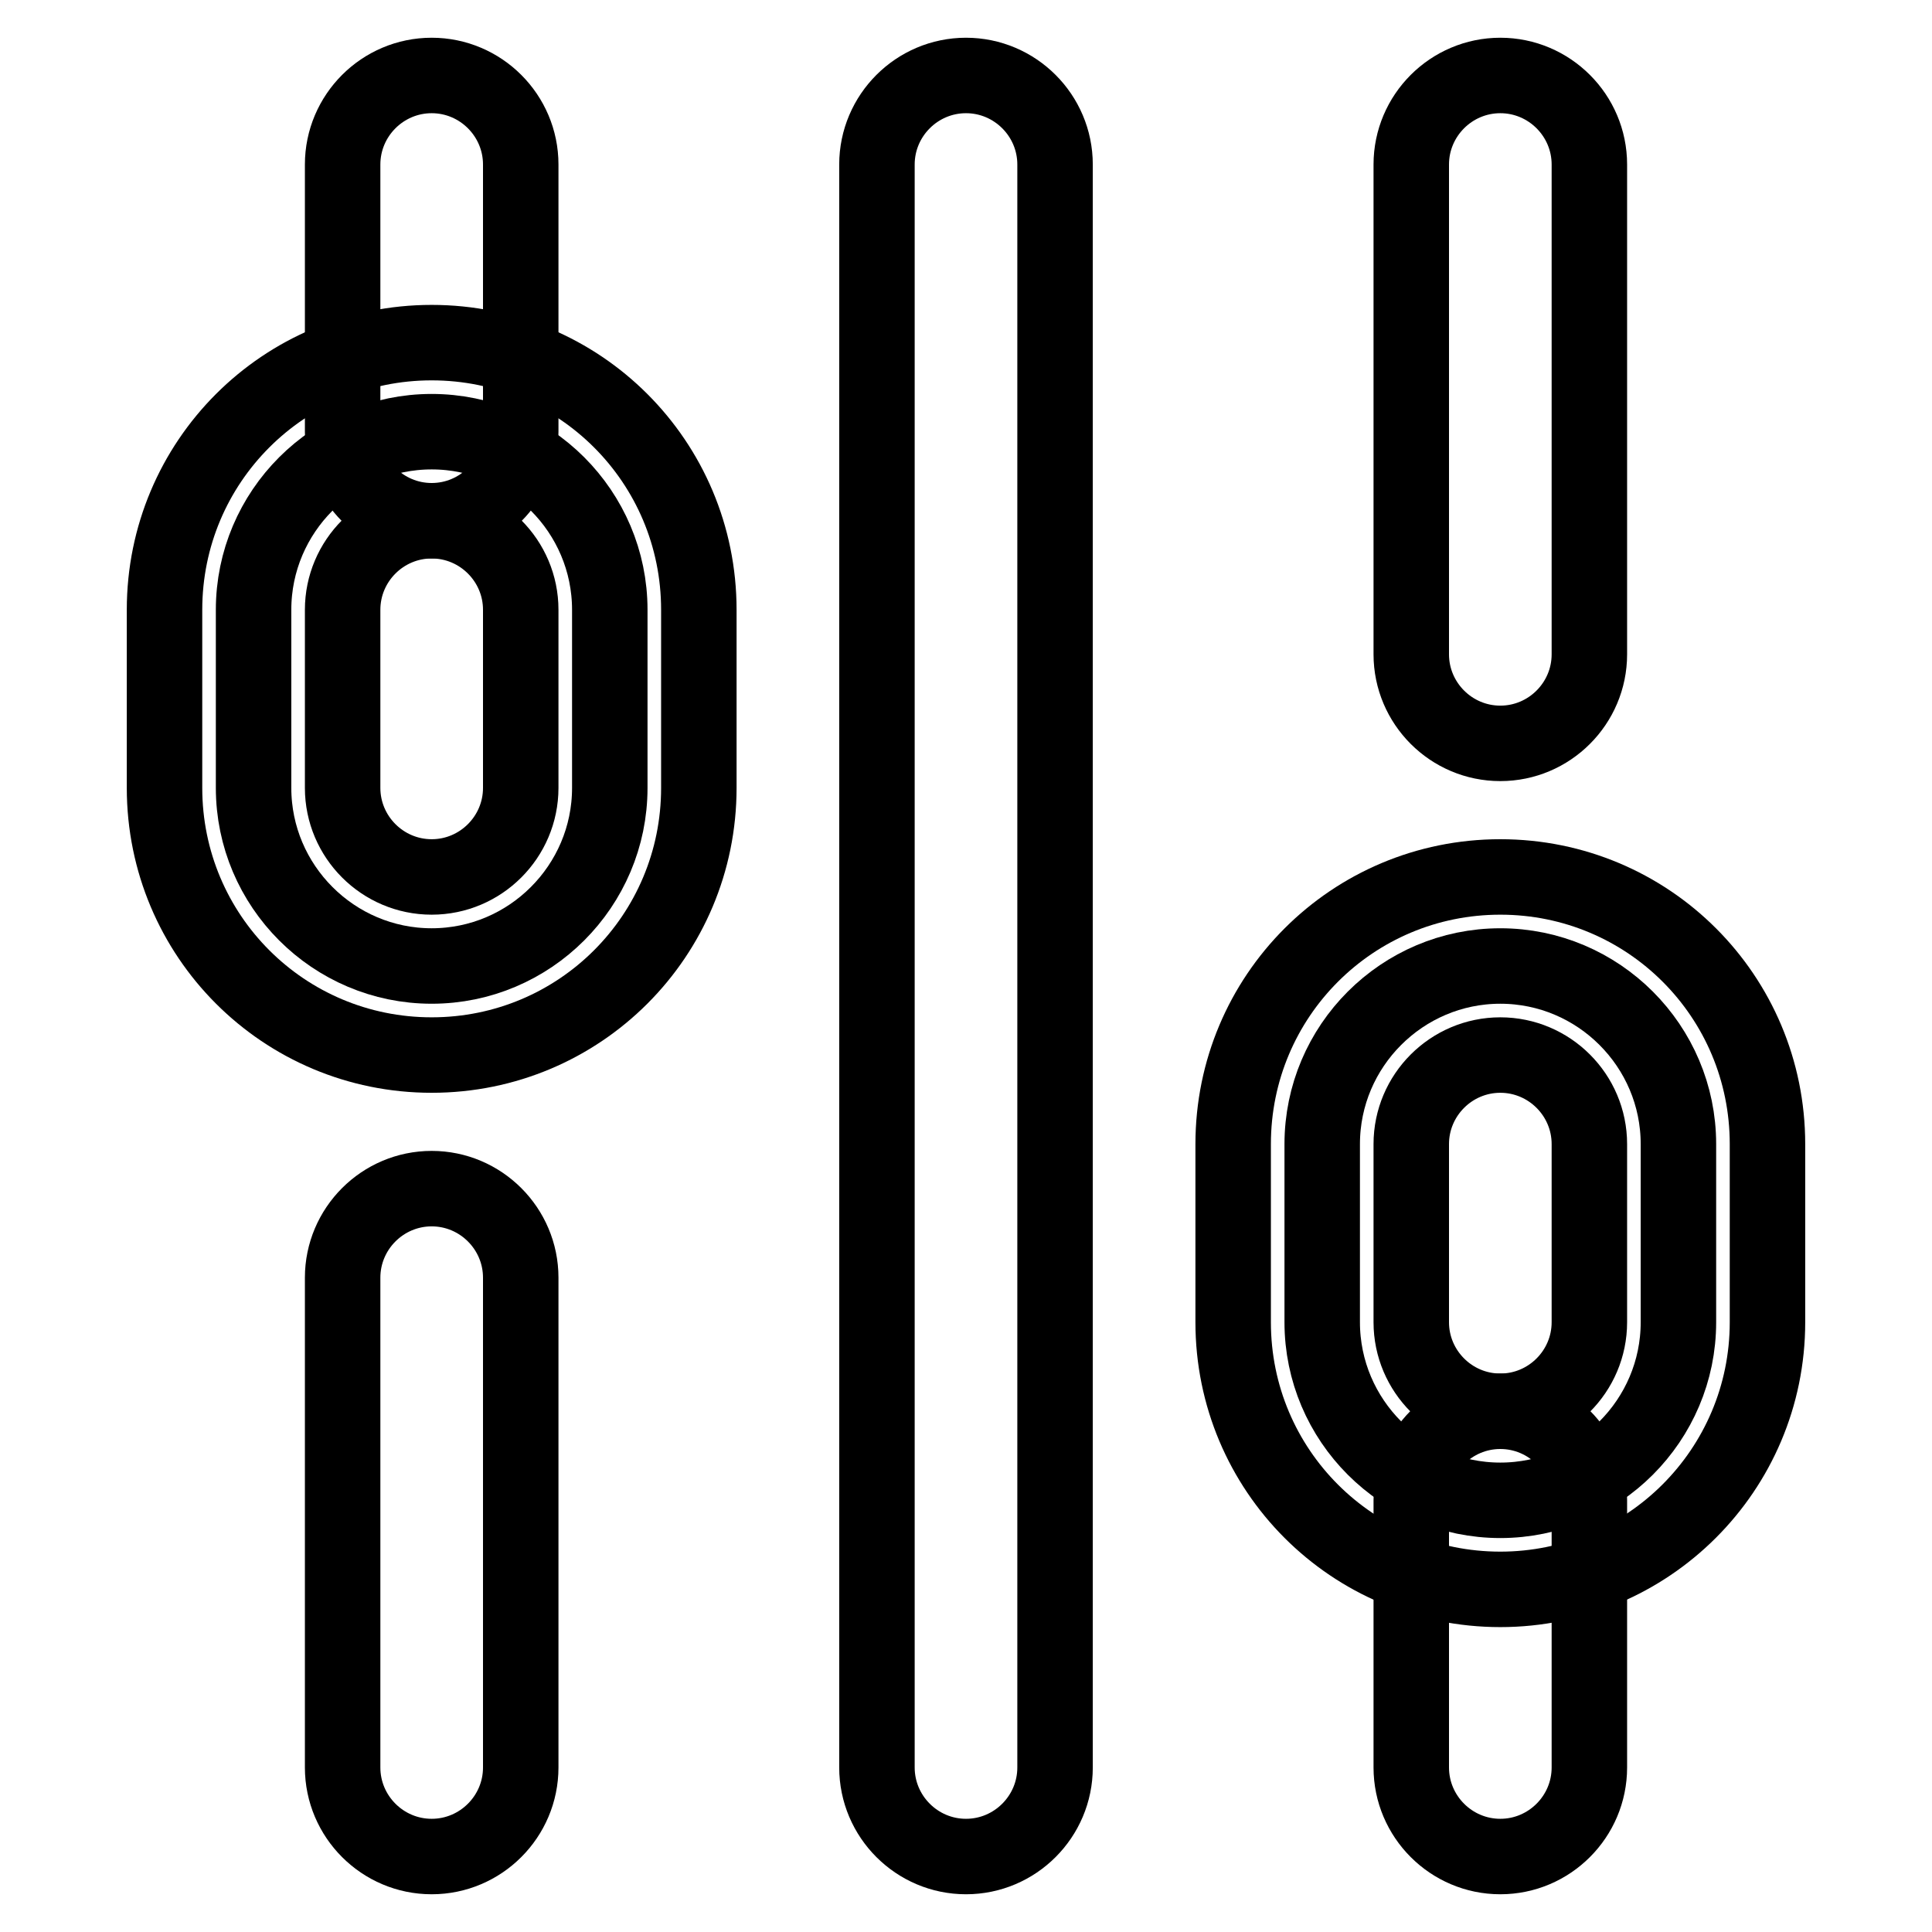 <?xml version="1.0" encoding="utf-8"?>
<!-- Svg Vector Icons : http://www.onlinewebfonts.com/icon -->
<!DOCTYPE svg PUBLIC "-//W3C//DTD SVG 1.1//EN" "http://www.w3.org/Graphics/SVG/1.1/DTD/svg11.dtd">
<svg version="1.1" xmlns="http://www.w3.org/2000/svg" xmlns:xlink="http://www.w3.org/1999/xlink" x="0px" y="0px" viewBox="0 0 256 256" enable-background="new 0 0 256 256" xml:space="preserve">
<g> <path stroke-width="10" fill-opacity="0" stroke="#000000"  d="M57.2,246c-6.5,0-11.8-5.3-11.8-11.8l0,0v-64.9c0-6.5,5.3-11.8,11.8-11.8c6.5,0,11.8,5.3,11.8,11.8v64.9 C69,240.7,63.7,246,57.2,246L57.2,246z M57.2,69c-6.5,0-11.8-5.3-11.8-11.8l0,0V21.8c0-6.5,5.3-11.8,11.8-11.8 C63.7,10,69,15.3,69,21.8c0,0,0,0,0,0v35.4C69,63.7,63.7,69,57.2,69z M128,246c-6.5,0-11.8-5.3-11.8-11.8l0,0V21.8 c0-6.5,5.3-11.8,11.8-11.8c6.5,0,11.8,5.3,11.8,11.8v212.4C139.8,240.7,134.5,246,128,246L128,246L128,246z M198.8,246 c-6.5,0-11.8-5.3-11.8-11.8l0,0v-35.4c0-6.5,5.3-11.8,11.8-11.8c6.5,0,11.8,5.3,11.8,11.8c0,0,0,0,0,0v35.4 C210.6,240.7,205.3,246,198.8,246L198.8,246L198.8,246z M198.8,98.5c-6.5,0-11.8-5.3-11.8-11.8l0,0V21.8c0-6.5,5.3-11.8,11.8-11.8 c6.5,0,11.8,5.3,11.8,11.8c0,0,0,0,0,0v64.9C210.6,93.2,205.3,98.5,198.8,98.5L198.8,98.5L198.8,98.5z"/> <path stroke-width="10" fill-opacity="0" stroke="#000000"  d="M80.8,80.8v23.6c0,13-10.6,23.6-23.6,23.6s-23.6-10.6-23.6-23.6l0,0V80.8c0-13,10.6-23.6,23.6-23.6 S80.8,67.8,80.8,80.8z"/> <path stroke-width="10" fill-opacity="0" stroke="#000000"  d="M45.4,104.4c0,6.5,5.3,11.8,11.8,11.8S69,110.9,69,104.4V80.8C69,74.3,63.7,69,57.2,69s-11.8,5.3-11.8,11.8 V104.4L45.4,104.4z M57.2,139.8c-19.6,0-35.4-15.8-35.4-35.4V80.8c0-19.6,15.8-35.4,35.4-35.4s35.4,15.8,35.4,35.4v23.6 C92.6,124,76.8,139.8,57.2,139.8L57.2,139.8z"/> <path stroke-width="10" fill-opacity="0" stroke="#000000"  d="M222.4,151.6v23.6c0,13-10.6,23.6-23.6,23.6s-23.6-10.6-23.6-23.6l0,0v-23.6c0-13,10.6-23.6,23.6-23.6 S222.4,138.6,222.4,151.6z"/> <path stroke-width="10" fill-opacity="0" stroke="#000000"  d="M187,175.2c0,6.5,5.3,11.8,11.8,11.8c6.5,0,11.8-5.3,11.8-11.8v-23.6c0-6.5-5.3-11.8-11.8-11.8 c-6.5,0-11.8,5.3-11.8,11.8V175.2z M198.8,210.6c-19.6,0-35.4-15.8-35.4-35.4v-23.6c0-19.6,15.8-35.4,35.4-35.4 s35.4,15.8,35.4,35.4v23.6C234.2,194.8,218.3,210.6,198.8,210.6z"/></g>
</svg>